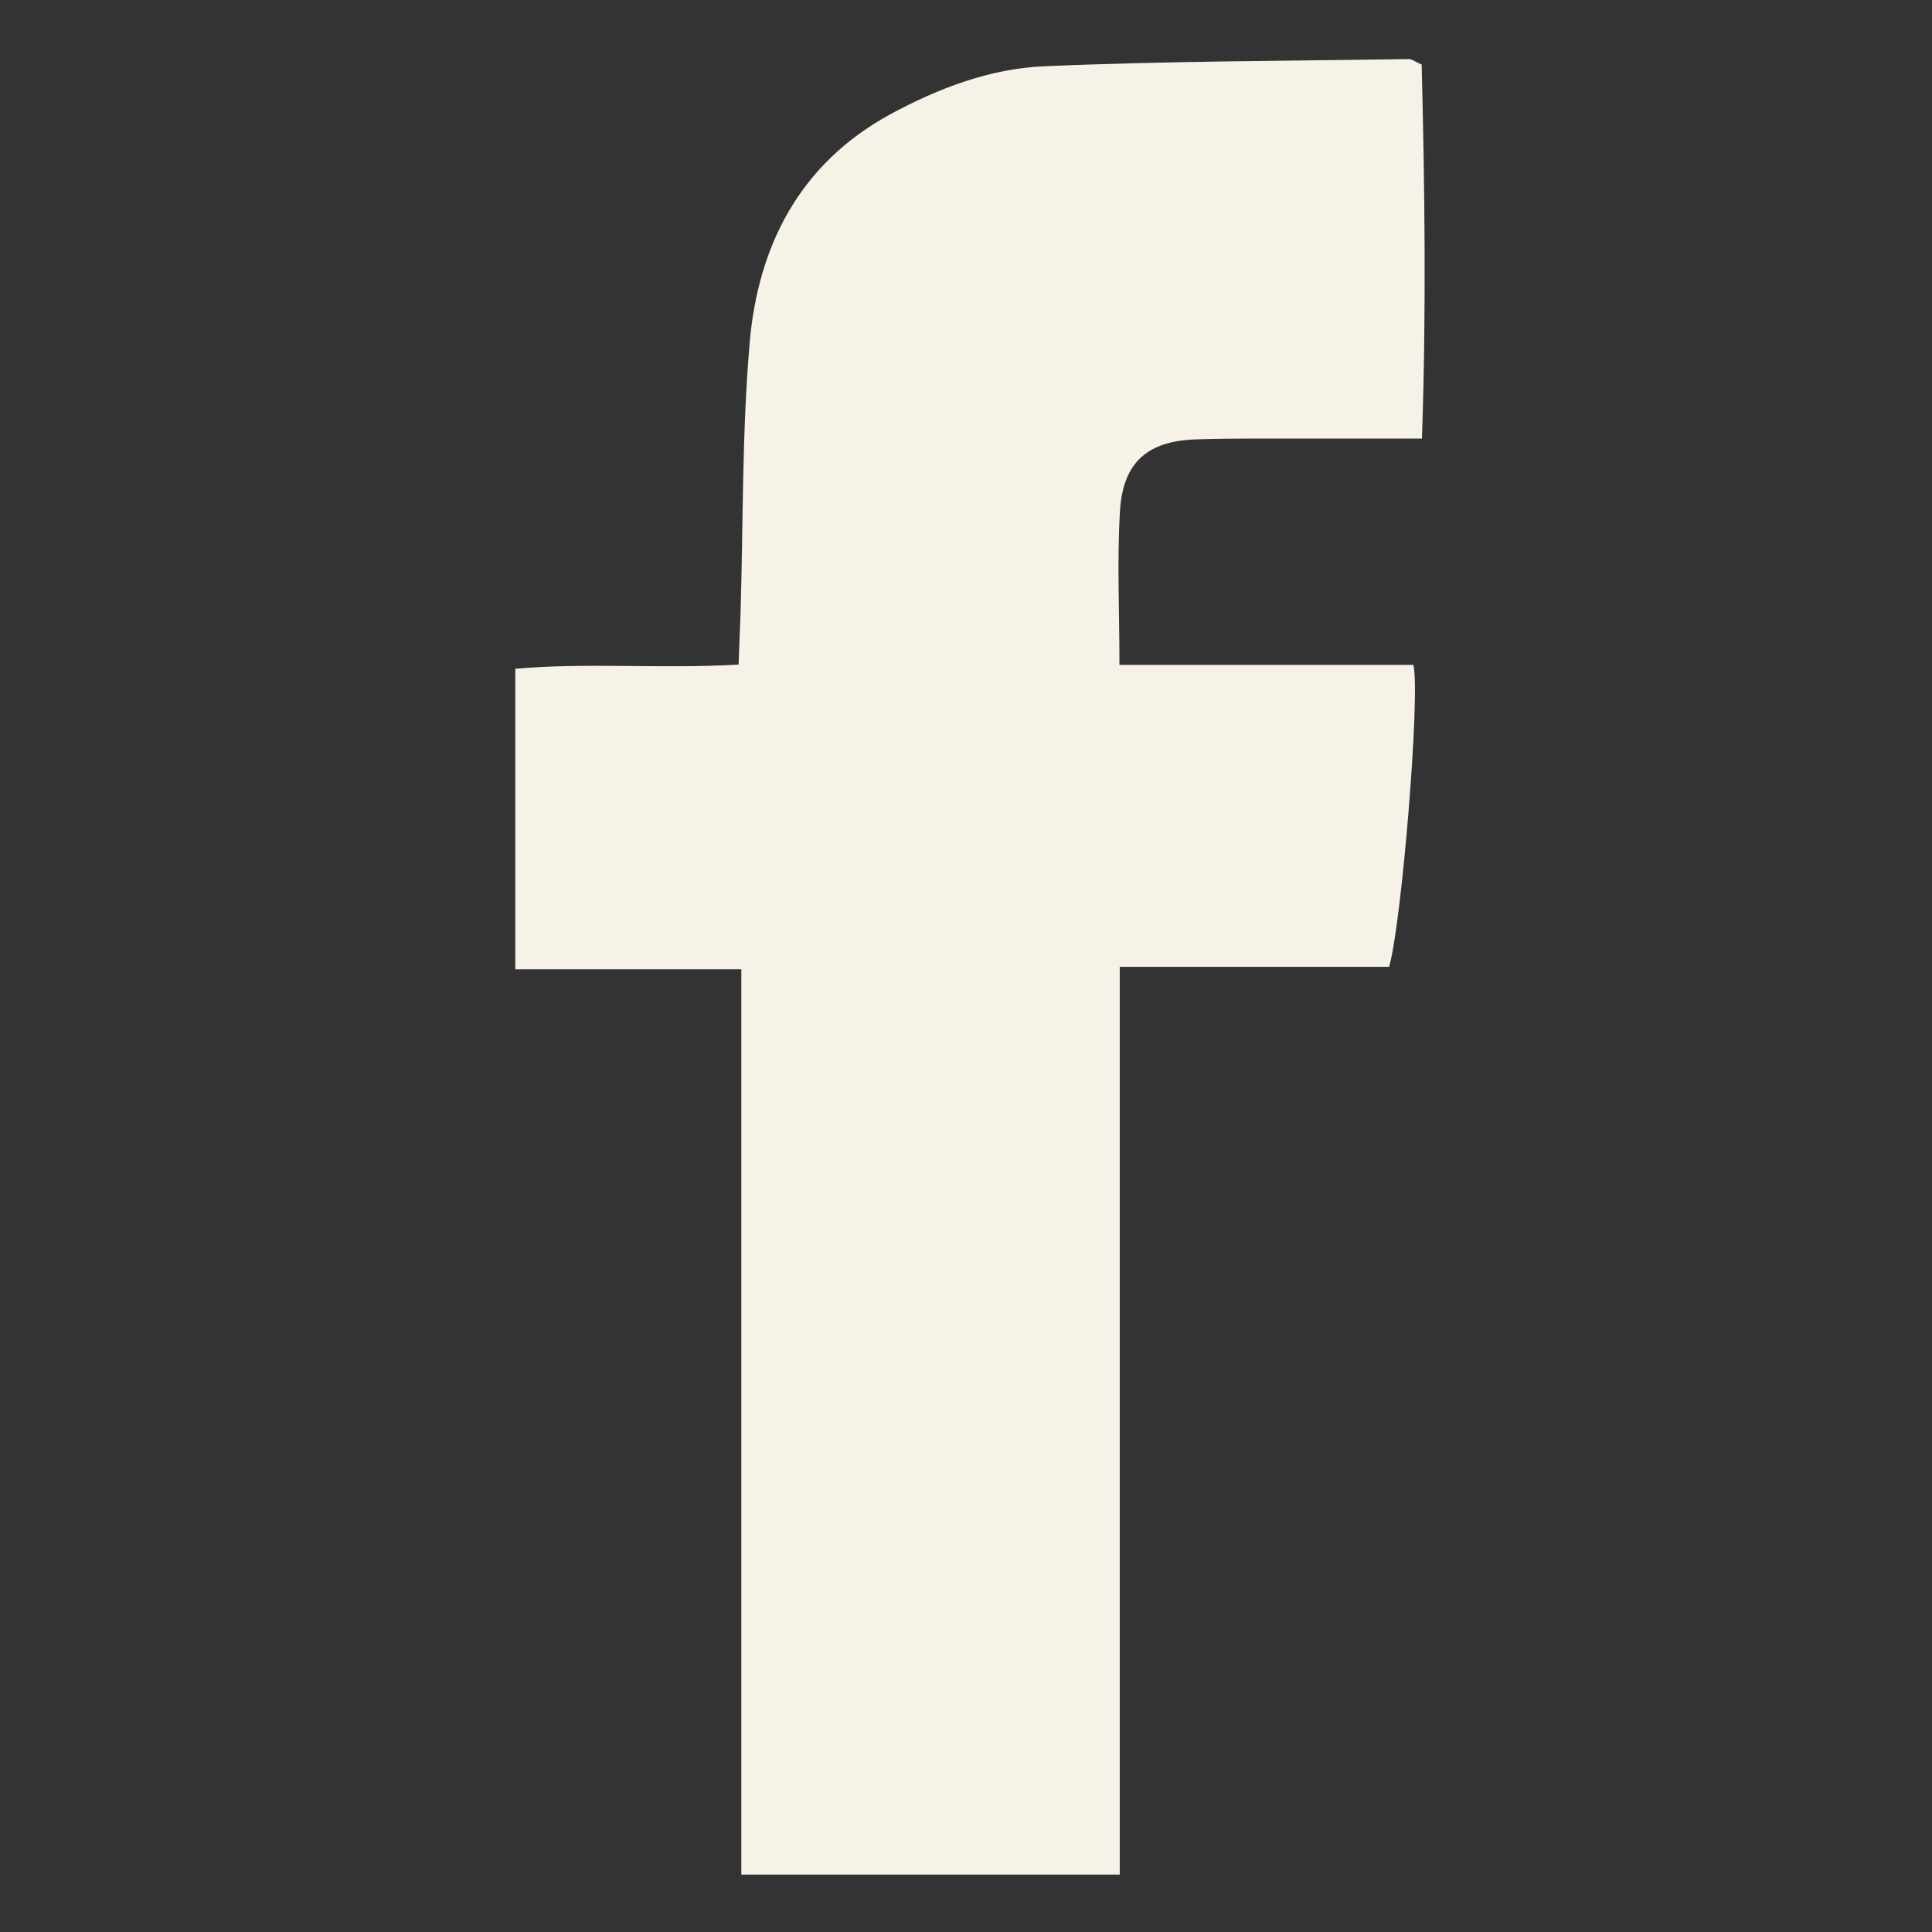 <?xml version="1.0" encoding="UTF-8"?>
<svg id="Layer_1" data-name="Layer 1" xmlns="http://www.w3.org/2000/svg" viewBox="0 0 70 70">
  <rect x="0" y="0" width="70" height="70" fill="#333333" stroke="none"/>
  <defs>
    <style>
      .cls-1 {
        fill: #f6f2e8;
      }
    </style>
  </defs>
  <path class="cls-1" d="m26.86,67.93v-32.81h-8.19v-10.89c2.62-.23,5.28.01,8.09-.15.02-.65.05-1.23.07-1.82.1-3.27.05-6.56.33-9.82.3-3.53,1.81-6.5,5.08-8.29,1.75-.95,3.64-1.67,5.61-1.75,4.4-.19,8.8-.19,13.2-.26.09,0,.18.07.46.2.11,4.42.17,8.91.01,13.55-1.58,0-2.99,0-4.4,0-1.27,0-2.53-.01-3.8.03-1.74.06-2.63.83-2.74,2.58-.11,1.8-.02,3.61-.02,5.59h10.65c.26,1.05-.43,9.41-.88,10.94h-9.76v32.89h-13.72Z"/>
</svg>